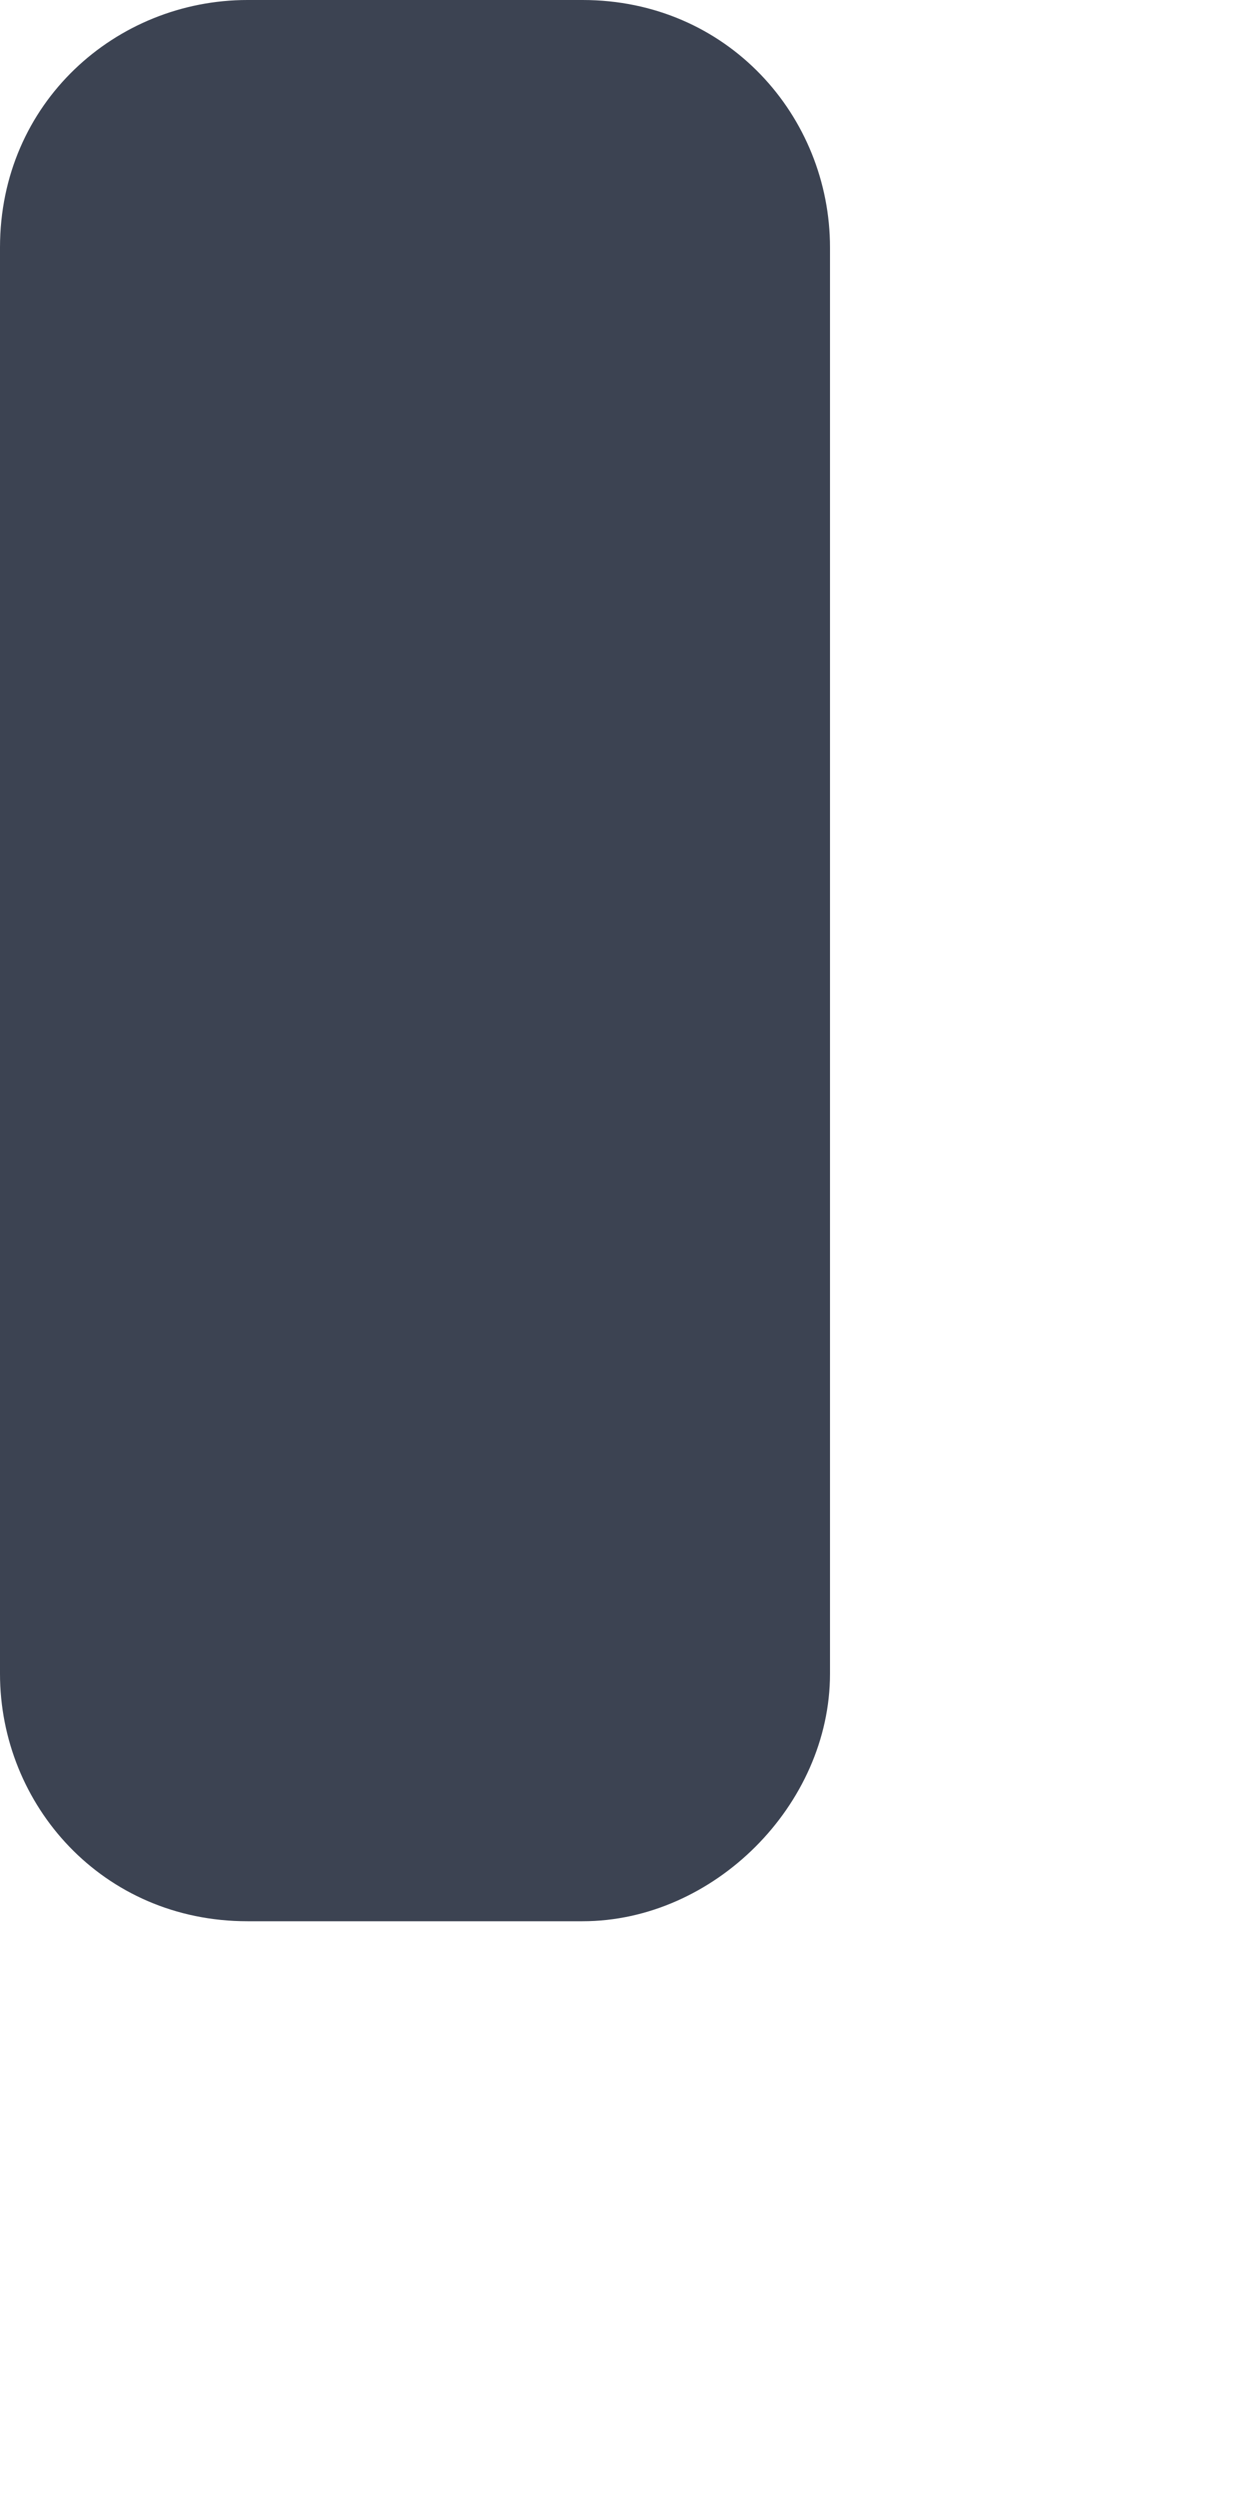 <?xml version="1.0" encoding="utf-8"?>
<svg xmlns="http://www.w3.org/2000/svg" fill="none" height="100%" overflow="visible" preserveAspectRatio="none" style="display: block;" viewBox="0 0 1 2" width="100%">
<path d="M0.466 1.537H0.198C0.082 1.537 0 1.444 0 1.339V0.198C0 0.082 0.093 0 0.198 0H0.466C0.582 0 0.664 0.093 0.664 0.198V1.339C0.664 1.444 0.571 1.537 0.466 1.537Z" fill="#3C4352" id="Vector"/>
</svg>